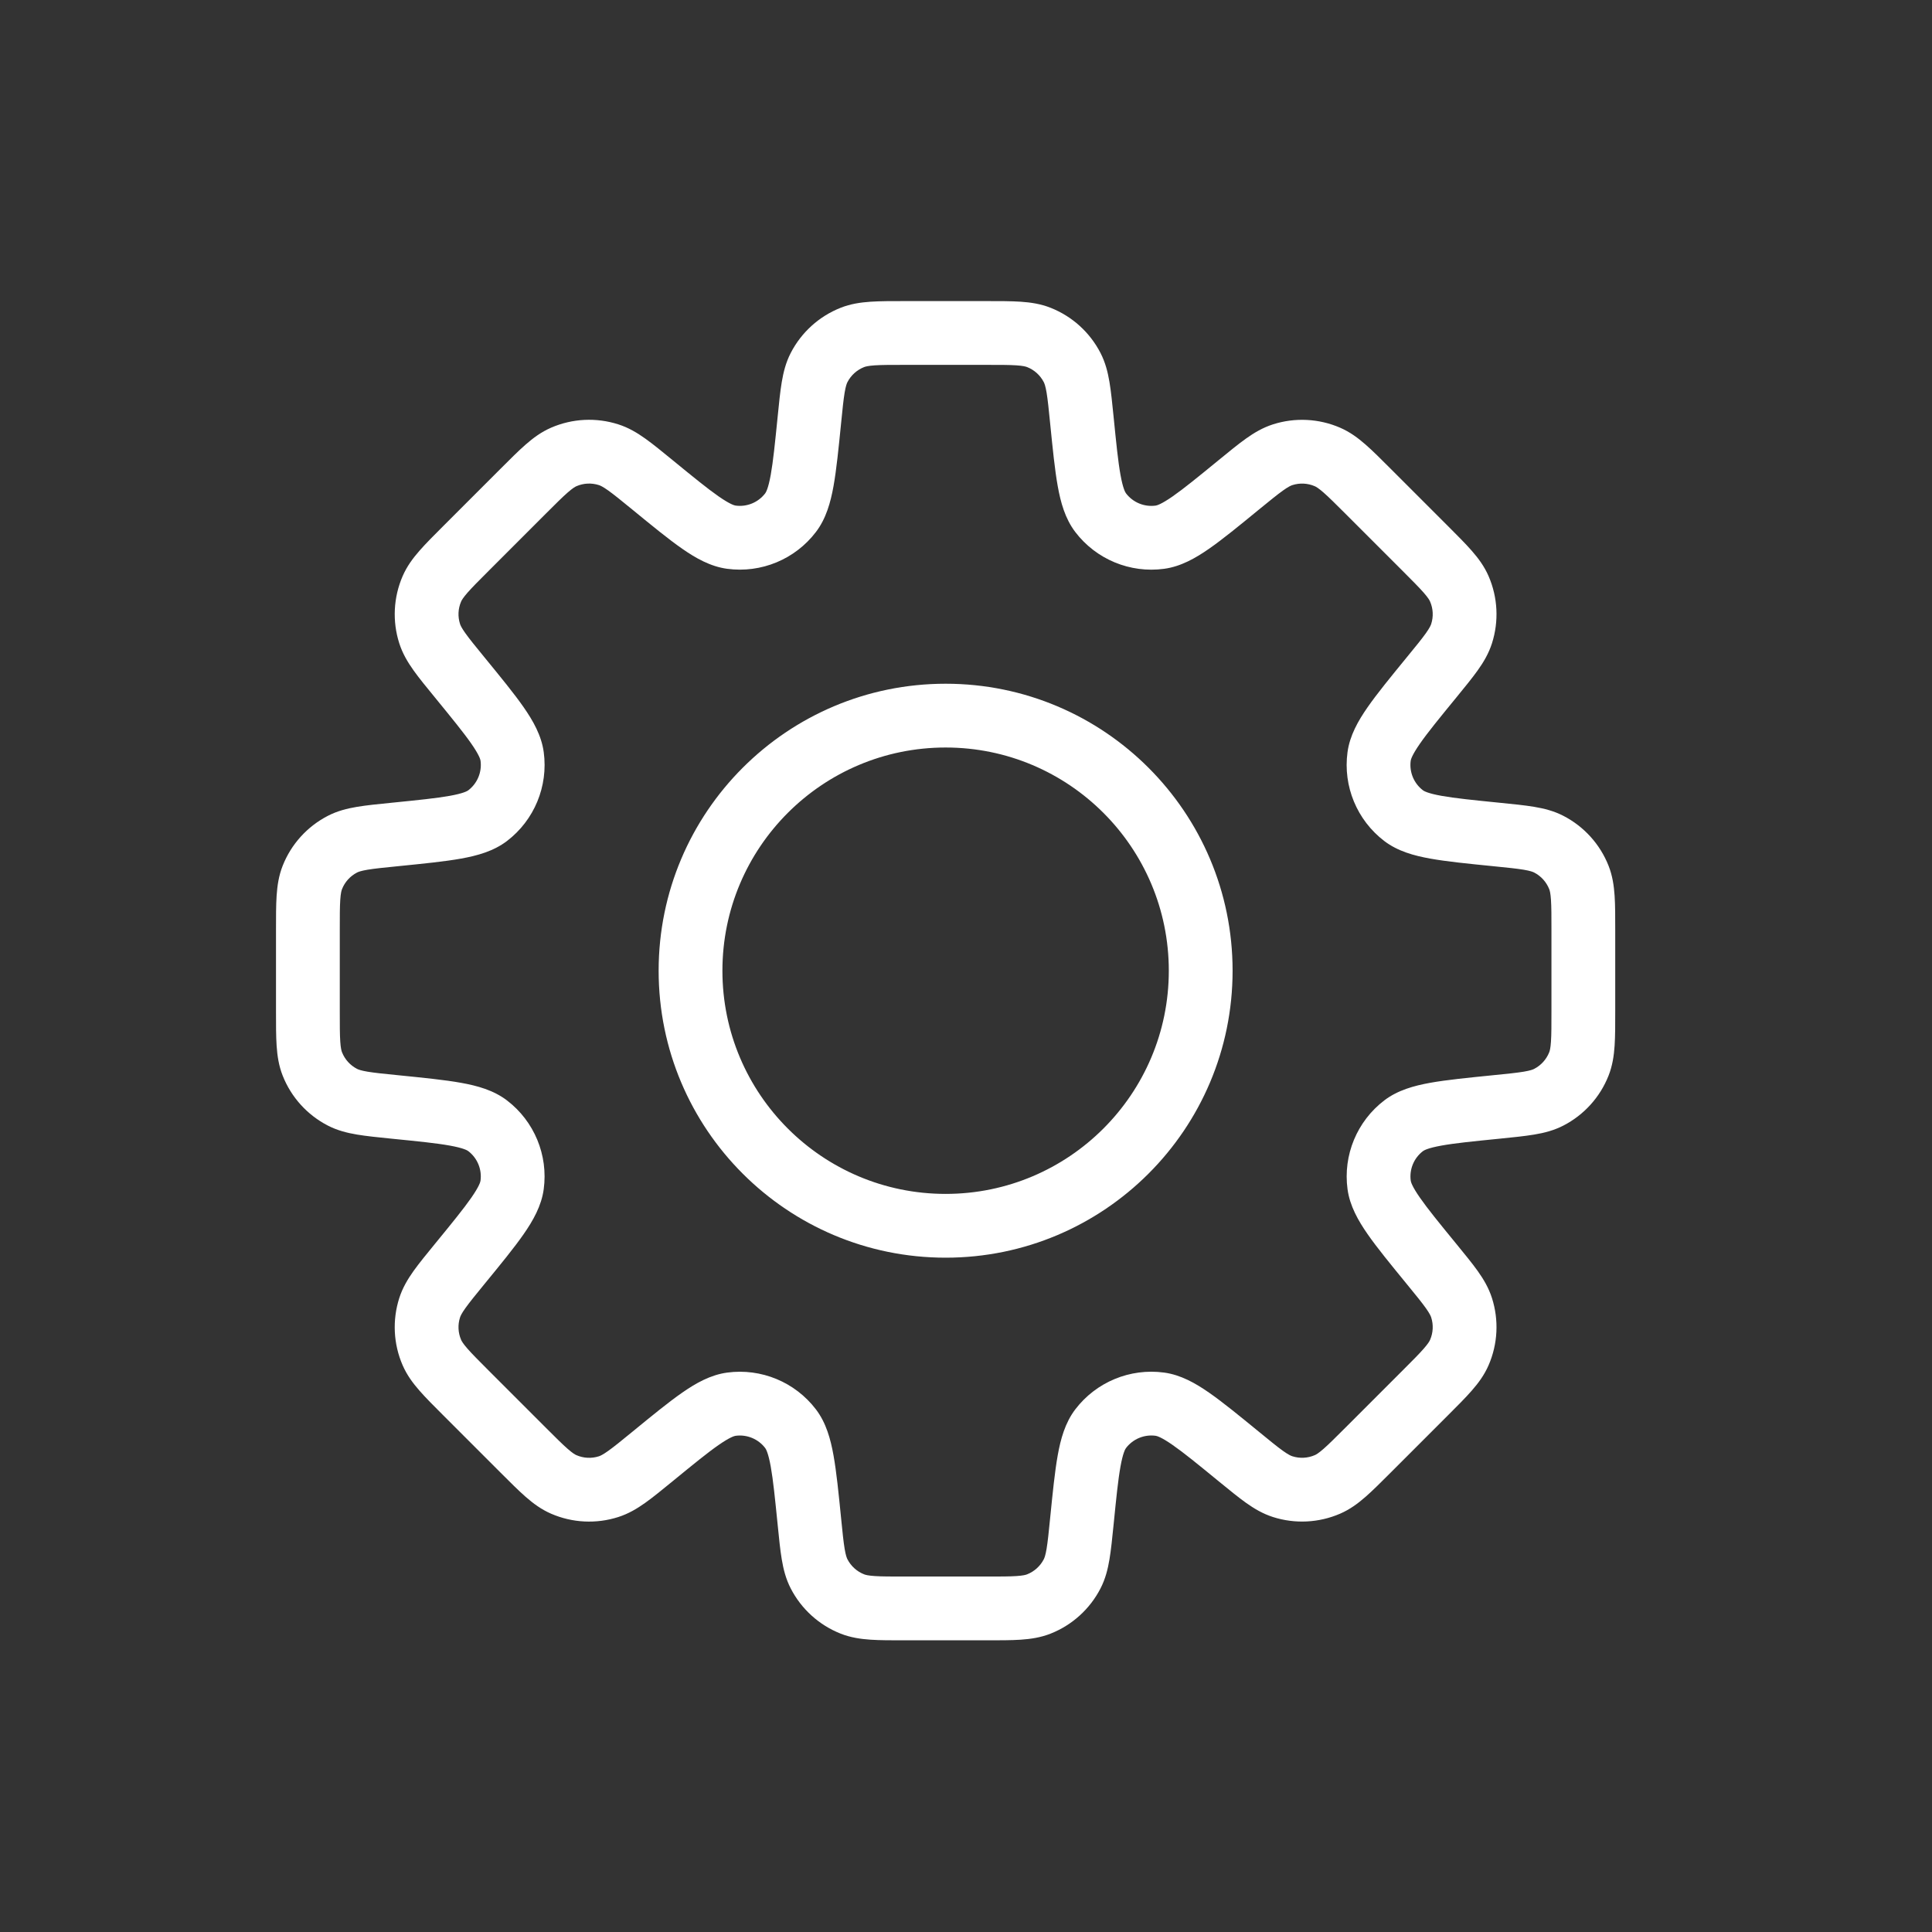 <svg width="77" height="77" viewBox="0 0 77 77" fill="none" xmlns="http://www.w3.org/2000/svg">
<rect x="0" y="0" width="77" height="77" fill="#333333" stroke="none"/>
<path d="M59.644 44.117L59.518 42.852L59.476 42.856L59.435 42.863L59.644 44.117ZM59.644 44.117L59.77 45.382L59.812 45.377L59.853 45.37L59.644 44.117ZM49.374 58.051L50.179 57.067L50.168 57.059L49.374 58.051ZM49.374 58.051L48.569 59.035L48.58 59.043L49.374 58.051ZM26.001 58.052L25.196 57.069L25.176 57.085L25.157 57.102L26.001 58.052ZM26.001 58.052L26.806 59.036L26.826 59.019L26.845 59.002L26.001 58.052ZM15.731 33.258V31.987H15.668L15.605 31.994L15.731 33.258ZM15.731 33.258L15.732 34.529H15.795L15.858 34.523L15.731 33.258ZM44.382 16.605C44.328 16.07 44.282 15.608 44.218 15.227C44.152 14.834 44.055 14.444 43.859 14.065L41.6 15.23C41.626 15.281 41.667 15.383 41.712 15.648C41.758 15.926 41.796 16.29 41.852 16.858L44.382 16.605ZM44.877 19.662C44.848 19.625 44.755 19.469 44.657 18.925C44.561 18.392 44.488 17.669 44.382 16.605L41.852 16.858C41.955 17.88 42.038 18.721 42.156 19.375C42.271 20.017 42.448 20.669 42.856 21.204L44.877 19.662ZM46.057 20.151C45.604 20.212 45.154 20.025 44.877 19.662L42.856 21.204C43.687 22.293 45.038 22.853 46.395 22.67L46.057 20.151ZM48.569 18.339C47.741 19.017 47.178 19.476 46.734 19.785C46.279 20.101 46.104 20.145 46.057 20.151L46.395 22.67C47.062 22.58 47.649 22.244 48.184 21.872C48.73 21.493 49.384 20.957 50.178 20.306L48.569 18.339ZM50.734 16.913C50.328 17.043 49.983 17.249 49.658 17.48C49.344 17.704 48.985 17.999 48.569 18.339L50.178 20.306C50.62 19.945 50.904 19.714 51.133 19.55C51.352 19.394 51.453 19.351 51.508 19.334L50.734 16.913ZM53.41 17.046C52.564 16.68 51.613 16.632 50.734 16.913L51.508 19.334C51.801 19.24 52.118 19.256 52.4 19.378L53.41 17.046ZM55.423 18.681C55.043 18.301 54.715 17.972 54.424 17.718C54.124 17.455 53.802 17.216 53.41 17.046L52.4 19.378C52.453 19.401 52.548 19.454 52.751 19.631C52.963 19.817 53.222 20.075 53.626 20.478L55.423 18.681ZM57.694 20.952L55.423 18.681L53.626 20.478L55.897 22.749L57.694 20.952ZM59.329 22.965C59.159 22.573 58.92 22.251 58.657 21.951C58.403 21.66 58.073 21.332 57.694 20.952L55.897 22.749C56.3 23.153 56.558 23.412 56.744 23.624C56.921 23.827 56.974 23.922 56.996 23.975L59.329 22.965ZM59.462 25.641C59.743 24.762 59.696 23.811 59.329 22.965L56.996 23.975C57.119 24.257 57.135 24.574 57.041 24.867L59.462 25.641ZM58.036 27.806C58.376 27.39 58.67 27.031 58.895 26.716C59.126 26.392 59.332 26.047 59.462 25.641L57.041 24.867C57.023 24.922 56.981 25.023 56.825 25.242C56.661 25.471 56.43 25.755 56.068 26.196L58.036 27.806ZM56.224 30.318C56.23 30.271 56.274 30.096 56.59 29.641C56.898 29.197 57.358 28.634 58.036 27.806L56.068 26.196C55.418 26.991 54.882 27.645 54.503 28.191C54.131 28.726 53.795 29.313 53.705 29.98L56.224 30.318ZM56.713 31.498C56.349 31.221 56.163 30.771 56.224 30.318L53.705 29.98C53.522 31.337 54.082 32.688 55.171 33.519L56.713 31.498ZM59.77 31.994C58.706 31.887 57.983 31.814 57.45 31.718C56.906 31.62 56.75 31.527 56.713 31.498L55.171 33.519C55.706 33.927 56.358 34.104 57 34.219C57.654 34.337 58.495 34.421 59.517 34.523L59.77 31.994ZM62.31 32.516C61.931 32.32 61.542 32.223 61.148 32.157C60.767 32.093 60.304 32.047 59.77 31.994L59.517 34.523C60.085 34.579 60.449 34.617 60.727 34.663C60.993 34.708 61.094 34.749 61.145 34.775L62.31 32.516ZM64.108 34.502C63.769 33.645 63.13 32.939 62.31 32.516L61.145 34.775C61.418 34.916 61.631 35.151 61.744 35.437L64.108 34.502ZM64.375 37.082C64.375 36.545 64.376 36.08 64.35 35.694C64.323 35.296 64.265 34.899 64.108 34.502L61.744 35.437C61.766 35.49 61.796 35.596 61.814 35.864C61.833 36.145 61.833 36.511 61.833 37.082H64.375ZM64.375 40.294V37.082H61.833V40.294H64.375ZM64.108 42.872C64.265 42.475 64.323 42.078 64.35 41.68C64.376 41.295 64.375 40.83 64.375 40.294H61.833C61.833 40.864 61.833 41.23 61.814 41.511C61.796 41.779 61.766 41.884 61.744 41.938L64.108 42.872ZM62.31 44.859C63.13 44.436 63.769 43.73 64.108 42.872L61.744 41.938C61.631 42.224 61.418 42.459 61.145 42.6L62.31 44.859ZM59.77 45.382C60.305 45.328 60.767 45.282 61.148 45.218C61.541 45.153 61.931 45.055 62.31 44.859L61.145 42.6C61.094 42.627 60.993 42.667 60.727 42.712C60.449 42.758 60.085 42.796 59.518 42.852L59.77 45.382ZM56.714 45.877C56.752 45.848 56.907 45.755 57.451 45.657C57.983 45.561 58.706 45.488 59.77 45.382L59.518 42.852C58.496 42.955 57.655 43.038 57.001 43.155C56.359 43.271 55.707 43.448 55.173 43.855L56.714 45.877ZM56.225 47.057C56.164 46.604 56.35 46.154 56.714 45.877L55.173 43.855C54.083 44.686 53.523 46.038 53.706 47.396L56.225 47.057ZM58.036 49.568C57.359 48.741 56.9 48.178 56.591 47.733C56.275 47.28 56.231 47.104 56.225 47.057L53.706 47.396C53.796 48.062 54.132 48.649 54.504 49.184C54.883 49.73 55.419 50.383 56.069 51.178L58.036 49.568ZM59.462 51.733C59.332 51.327 59.126 50.982 58.895 50.657C58.671 50.343 58.376 49.984 58.036 49.568L56.069 51.178C56.43 51.619 56.661 51.903 56.825 52.132C56.981 52.351 57.023 52.452 57.041 52.507L59.462 51.733ZM59.328 54.41C59.696 53.563 59.743 52.612 59.462 51.733L57.041 52.507C57.135 52.8 57.119 53.117 56.996 53.399L59.328 54.41ZM57.694 56.422C58.074 56.042 58.403 55.714 58.657 55.423C58.92 55.123 59.159 54.801 59.328 54.41L56.996 53.399C56.974 53.452 56.921 53.547 56.744 53.75C56.559 53.962 56.3 54.221 55.897 54.624L57.694 56.422ZM55.423 58.693L57.694 56.422L55.897 54.624L53.626 56.895L55.423 58.693ZM53.41 60.328C53.802 60.158 54.124 59.919 54.424 59.656C54.715 59.402 55.043 59.072 55.423 58.693L53.626 56.895C53.222 57.299 52.963 57.557 52.751 57.743C52.548 57.92 52.453 57.973 52.4 57.995L53.41 60.328ZM50.734 60.461C51.613 60.742 52.564 60.694 53.41 60.328L52.4 57.995C52.118 58.118 51.801 58.133 51.508 58.04L50.734 60.461ZM48.569 59.035C48.985 59.375 49.344 59.669 49.658 59.894C49.984 60.125 50.328 60.331 50.734 60.461L51.508 58.04C51.453 58.023 51.352 57.98 51.133 57.824C50.904 57.66 50.62 57.429 50.179 57.067L48.569 59.035ZM46.057 57.223C46.104 57.229 46.28 57.273 46.734 57.589C47.178 57.897 47.741 58.357 48.569 59.035L50.179 57.067C49.384 56.417 48.73 55.881 48.184 55.502C47.649 55.13 47.062 54.794 46.396 54.704L46.057 57.223ZM44.877 57.712C45.154 57.349 45.604 57.162 46.057 57.223L46.396 54.704C45.038 54.521 43.687 55.081 42.856 56.17L44.877 57.712ZM44.382 60.77C44.488 59.705 44.561 58.982 44.657 58.449C44.755 57.904 44.848 57.749 44.877 57.712L42.856 56.17C42.448 56.705 42.271 57.357 42.156 57.999C42.038 58.653 41.955 59.495 41.852 60.517L44.382 60.77ZM43.859 63.31C44.055 62.931 44.152 62.542 44.218 62.148C44.282 61.767 44.328 61.304 44.382 60.77L41.852 60.517C41.796 61.085 41.758 61.449 41.712 61.727C41.667 61.993 41.626 62.094 41.6 62.145L43.859 63.31ZM41.873 65.108C42.73 64.769 43.436 64.13 43.859 63.31L41.6 62.145C41.459 62.418 41.224 62.631 40.938 62.744L41.873 65.108ZM39.293 65.375C39.83 65.375 40.295 65.376 40.681 65.35C41.079 65.323 41.476 65.265 41.873 65.108L40.938 62.744C40.885 62.766 40.78 62.796 40.511 62.814C40.23 62.833 39.864 62.833 39.293 62.833V65.375ZM36.082 65.375H39.293V62.833H36.082V65.375ZM33.502 65.108C33.899 65.265 34.296 65.323 34.694 65.35C35.08 65.376 35.545 65.375 36.082 65.375V62.833C35.511 62.833 35.145 62.833 34.864 62.814C34.596 62.796 34.49 62.766 34.437 62.744L33.502 65.108ZM31.516 63.31C31.939 64.13 32.645 64.769 33.502 65.108L34.437 62.744C34.151 62.631 33.916 62.418 33.775 62.145L31.516 63.31ZM30.994 60.77C31.047 61.304 31.093 61.767 31.157 62.148C31.223 62.542 31.32 62.931 31.516 63.31L33.775 62.145C33.749 62.094 33.708 61.993 33.663 61.727C33.617 61.449 33.579 61.085 33.523 60.517L30.994 60.77ZM30.498 57.713C30.527 57.75 30.62 57.906 30.718 58.45C30.814 58.983 30.887 59.706 30.994 60.77L33.523 60.517C33.421 59.495 33.337 58.654 33.219 58C33.104 57.358 32.927 56.706 32.519 56.171L30.498 57.713ZM29.318 57.224C29.771 57.163 30.221 57.35 30.498 57.713L32.519 56.171C31.688 55.082 30.337 54.522 28.98 54.705L29.318 57.224ZM26.806 59.036C27.634 58.358 28.197 57.898 28.641 57.59C29.096 57.274 29.271 57.23 29.318 57.224L28.98 54.705C28.313 54.795 27.726 55.131 27.191 55.503C26.645 55.882 25.991 56.418 25.196 57.069L26.806 59.036ZM24.64 60.462C25.047 60.332 25.391 60.126 25.716 59.895C26.031 59.671 26.39 59.376 26.806 59.036L25.196 57.069C24.755 57.43 24.471 57.661 24.241 57.825C24.022 57.981 23.922 58.024 23.867 58.041L24.64 60.462ZM21.965 60.329C22.811 60.696 23.762 60.743 24.64 60.462L23.867 58.041C23.574 58.135 23.257 58.119 22.975 57.996L21.965 60.329ZM19.952 58.694C20.332 59.073 20.66 59.403 20.951 59.657C21.251 59.92 21.573 60.159 21.965 60.329L22.975 57.996C22.922 57.974 22.826 57.921 22.624 57.744C22.412 57.559 22.153 57.3 21.749 56.897L19.952 58.694ZM17.681 56.423L19.952 58.694L21.749 56.897L19.478 54.626L17.681 56.423ZM16.046 54.41C16.216 54.802 16.455 55.124 16.718 55.424C16.972 55.715 17.301 56.043 17.681 56.423L19.478 54.626C19.075 54.222 18.816 53.963 18.631 53.751C18.454 53.548 18.401 53.453 18.378 53.4L16.046 54.41ZM15.913 51.734C15.632 52.613 15.679 53.564 16.046 54.41L18.378 53.4C18.256 53.118 18.24 52.801 18.334 52.508L15.913 51.734ZM17.339 49.569C16.999 49.985 16.704 50.344 16.48 50.658C16.249 50.984 16.043 51.328 15.913 51.734L18.334 52.508C18.351 52.453 18.394 52.352 18.55 52.133C18.714 51.904 18.945 51.62 19.306 51.178L17.339 49.569ZM19.151 47.057C19.145 47.104 19.101 47.279 18.785 47.734C18.476 48.178 18.017 48.741 17.339 49.569L19.306 51.178C19.957 50.384 20.493 49.73 20.872 49.184C21.244 48.649 21.58 48.062 21.67 47.395L19.151 47.057ZM18.662 45.877C19.025 46.154 19.212 46.604 19.151 47.057L21.67 47.395C21.853 46.038 21.293 44.687 20.204 43.856L18.662 45.877ZM15.605 45.382C16.669 45.488 17.392 45.561 17.925 45.657C18.469 45.755 18.625 45.848 18.662 45.877L20.204 43.856C19.669 43.448 19.017 43.271 18.375 43.156C17.721 43.038 16.879 42.955 15.858 42.852L15.605 45.382ZM13.065 44.859C13.444 45.055 13.834 45.152 14.227 45.218C14.608 45.282 15.07 45.328 15.605 45.382L15.858 42.852C15.29 42.796 14.926 42.758 14.648 42.712C14.383 42.667 14.281 42.626 14.23 42.6L13.065 44.859ZM11.267 42.872C11.606 43.73 12.245 44.436 13.065 44.859L14.23 42.6C13.957 42.459 13.744 42.224 13.631 41.938L11.267 42.872ZM11 40.293C11 40.83 10.999 41.295 11.025 41.681C11.052 42.078 11.11 42.476 11.267 42.872L13.631 41.938C13.61 41.884 13.579 41.779 13.561 41.511C13.542 41.23 13.542 40.864 13.542 40.293H11ZM11 37.082V40.293H13.542V37.082H11ZM11.267 34.502C11.11 34.899 11.052 35.296 11.025 35.694C10.999 36.08 11 36.545 11 37.082H13.542C13.542 36.511 13.542 36.145 13.561 35.864C13.579 35.595 13.61 35.49 13.631 35.437L11.267 34.502ZM13.065 32.516C12.245 32.939 11.606 33.645 11.267 34.502L13.631 35.437C13.744 35.151 13.957 34.916 14.23 34.775L13.065 32.516ZM15.605 31.994C15.07 32.047 14.608 32.093 14.227 32.157C13.833 32.223 13.444 32.32 13.065 32.516L14.23 34.775C14.281 34.749 14.382 34.708 14.648 34.663C14.926 34.617 15.29 34.579 15.858 34.523L15.605 31.994ZM18.663 31.498C18.626 31.527 18.47 31.62 17.926 31.718C17.393 31.814 16.67 31.887 15.605 31.994L15.858 34.523C16.88 34.42 17.722 34.337 18.376 34.219C19.018 34.104 19.671 33.926 20.205 33.519L18.663 31.498ZM19.152 30.318C19.213 30.771 19.026 31.221 18.663 31.498L20.205 33.519C21.294 32.688 21.853 31.337 21.671 29.98L19.152 30.318ZM17.34 27.805C18.017 28.634 18.477 29.197 18.786 29.641C19.102 30.096 19.146 30.271 19.152 30.318L21.671 29.98C21.581 29.313 21.245 28.726 20.873 28.191C20.494 27.645 19.957 26.991 19.307 26.196L17.34 27.805ZM15.913 25.639C16.043 26.046 16.249 26.39 16.48 26.715C16.704 27.03 17 27.389 17.34 27.805L19.307 26.196C18.945 25.754 18.714 25.47 18.55 25.24C18.394 25.021 18.351 24.921 18.334 24.866L15.913 25.639ZM16.046 22.964C15.68 23.81 15.632 24.761 15.913 25.639L18.334 24.866C18.24 24.573 18.256 24.256 18.378 23.974L16.046 22.964ZM17.681 20.951C17.302 21.33 16.972 21.659 16.718 21.95C16.455 22.25 16.216 22.572 16.046 22.964L18.378 23.974C18.401 23.922 18.454 23.826 18.631 23.623C18.817 23.411 19.075 23.151 19.479 22.748L17.681 20.951ZM19.952 18.68L17.681 20.951L19.479 22.748L21.749 20.477L19.952 18.68ZM21.965 17.045C21.573 17.215 21.251 17.454 20.951 17.717C20.66 17.971 20.332 18.3 19.952 18.68L21.749 20.477C22.153 20.074 22.412 19.815 22.624 19.63C22.827 19.453 22.922 19.4 22.975 19.377L21.965 17.045ZM24.64 16.912C23.762 16.631 22.811 16.678 21.965 17.045L22.975 19.377C23.257 19.255 23.574 19.239 23.867 19.333L24.64 16.912ZM26.806 18.338C26.39 17.998 26.031 17.703 25.716 17.479C25.392 17.248 25.047 17.041 24.64 16.912L23.867 19.333C23.922 19.35 24.023 19.393 24.242 19.549C24.471 19.713 24.755 19.944 25.197 20.305L26.806 18.338ZM29.318 20.15C29.271 20.144 29.096 20.1 28.641 19.784C28.197 19.475 27.634 19.016 26.806 18.338L25.197 20.305C25.991 20.956 26.645 21.492 27.191 21.871C27.726 22.243 28.313 22.579 28.979 22.669L29.318 20.15ZM30.498 19.661C30.221 20.024 29.771 20.211 29.318 20.15L28.979 22.669C30.337 22.852 31.689 22.292 32.519 21.202L30.498 19.661ZM30.994 16.604C30.887 17.669 30.814 18.392 30.718 18.924C30.62 19.468 30.527 19.623 30.498 19.661L32.519 21.202C32.927 20.668 33.104 20.016 33.22 19.374C33.337 18.72 33.421 17.879 33.523 16.857L30.994 16.604ZM31.516 14.065C31.32 14.444 31.223 14.834 31.157 15.227C31.093 15.608 31.047 16.07 30.994 16.604L33.523 16.857C33.579 16.29 33.617 15.925 33.663 15.648C33.708 15.383 33.748 15.281 33.775 15.23L31.516 14.065ZM33.503 12.267C32.645 12.606 31.939 13.245 31.516 14.065L33.775 15.23C33.916 14.957 34.151 14.744 34.437 14.631L33.503 12.267ZM36.081 12C35.545 12 35.08 11.999 34.695 12.025C34.297 12.052 33.9 12.11 33.503 12.267L34.437 14.631C34.491 14.61 34.596 14.579 34.864 14.561C35.145 14.542 35.511 14.542 36.081 14.542V12ZM39.293 12H36.081V14.542H39.293V12ZM41.872 12.267C41.476 12.11 41.078 12.052 40.681 12.025C40.295 11.999 39.83 12 39.293 12V14.542C39.864 14.542 40.23 14.542 40.511 14.561C40.779 14.579 40.884 14.61 40.938 14.631L41.872 12.267ZM43.859 14.065C43.436 13.245 42.73 12.606 41.872 12.267L40.938 14.631C41.224 14.744 41.459 14.957 41.6 15.23L43.859 14.065ZM46.583 38.688C46.583 43.6 42.6 47.583 37.688 47.583V50.125C44.004 50.125 49.125 45.004 49.125 38.688H46.583ZM37.688 29.792C42.6 29.792 46.583 33.775 46.583 38.688H49.125C49.125 32.371 44.004 27.25 37.688 27.25V29.792ZM28.792 38.688C28.792 33.775 32.775 29.792 37.688 29.792V27.25C31.371 27.25 26.25 32.371 26.25 38.688H28.792ZM37.688 47.583C32.775 47.583 28.792 43.6 28.792 38.688H26.25C26.25 45.004 31.371 50.125 37.688 50.125V47.583Z" fill="white"/>
</svg>
